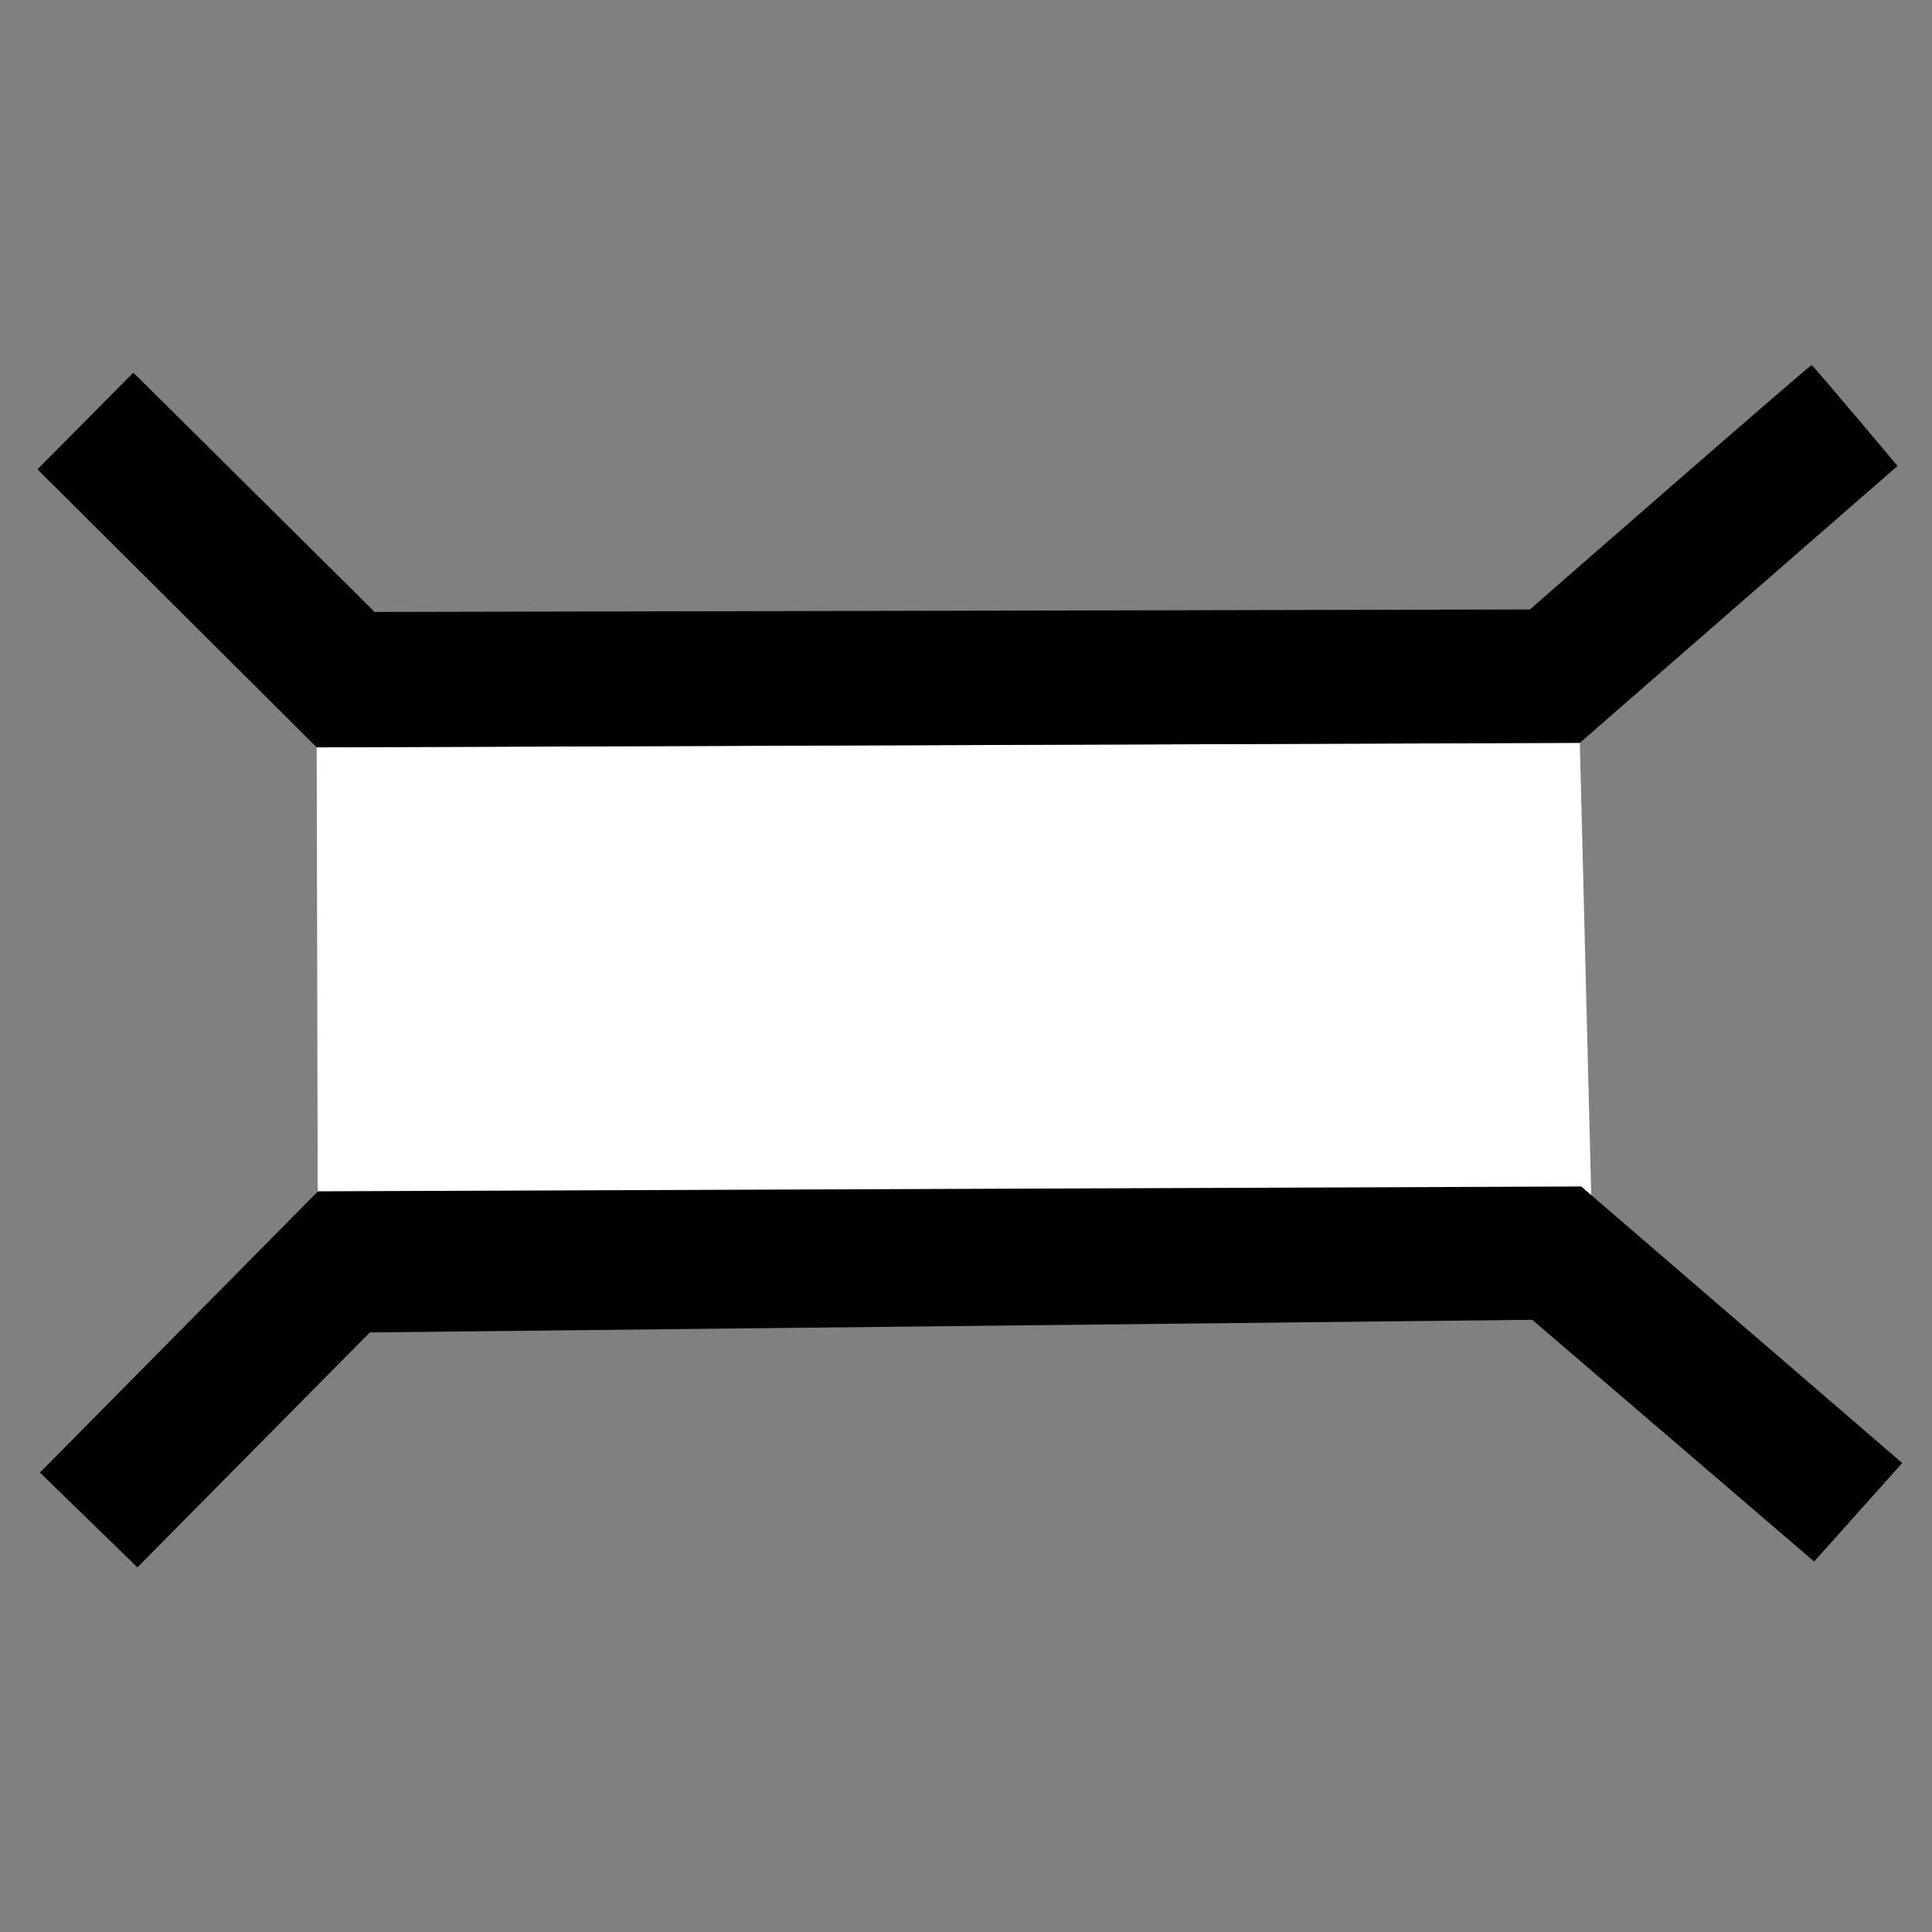 <?xml version="1.0" encoding="UTF-8" standalone="no"?>
<!DOCTYPE svg PUBLIC "-//W3C//DTD SVG 1.1//EN" "http://www.w3.org/Graphics/SVG/1.1/DTD/svg11.dtd">
<svg height="100%" stroke-miterlimit="10" style="fill-rule:nonzero;clip-rule:evenodd;stroke-linecap:round;stroke-linejoin:round;" version="1.1" viewBox="0 0 24 24" width="100%" xml:space="preserve" xmlns="http://www.w3.org/2000/svg" xmlns:xlink="http://www.w3.org/1999/xlink">
<rect x="0" y="0" width="24" height="24" fill="#808080" stroke="none"/>
<g id="Ebene-1">
<g opacity="1">
<path d="M3.934 9.284L19.625 9.228L19.768 14.891L3.947 14.944L3.934 9.284Z" fill="#ffffff" fill-rule="nonzero" opacity="1" stroke="none"/>
<path d="M1.707 19.47L4.594 16.552L19.034 16.395L22.536 19.398L23.63 18.174L19.643 14.739L3.95 14.799L0.496 18.293L1.707 19.47Z" fill="#000000" fill-rule="nonzero" opacity="1" stroke="none"/>
<path d="M3.934 9.284L19.625 9.228L23.572 5.788C23.572 5.788 22.526 4.542 22.505 4.536C22.485 4.529 19.005 7.571 19.005 7.571L4.654 7.602L1.657 4.629C1.657 4.629 0.664 5.63 0.465 5.83C1.041 6.401 3.934 9.284 3.934 9.284Z" fill="#000000" fill-rule="nonzero" opacity="1" stroke="none"/>
</g>
</g>
</svg>
